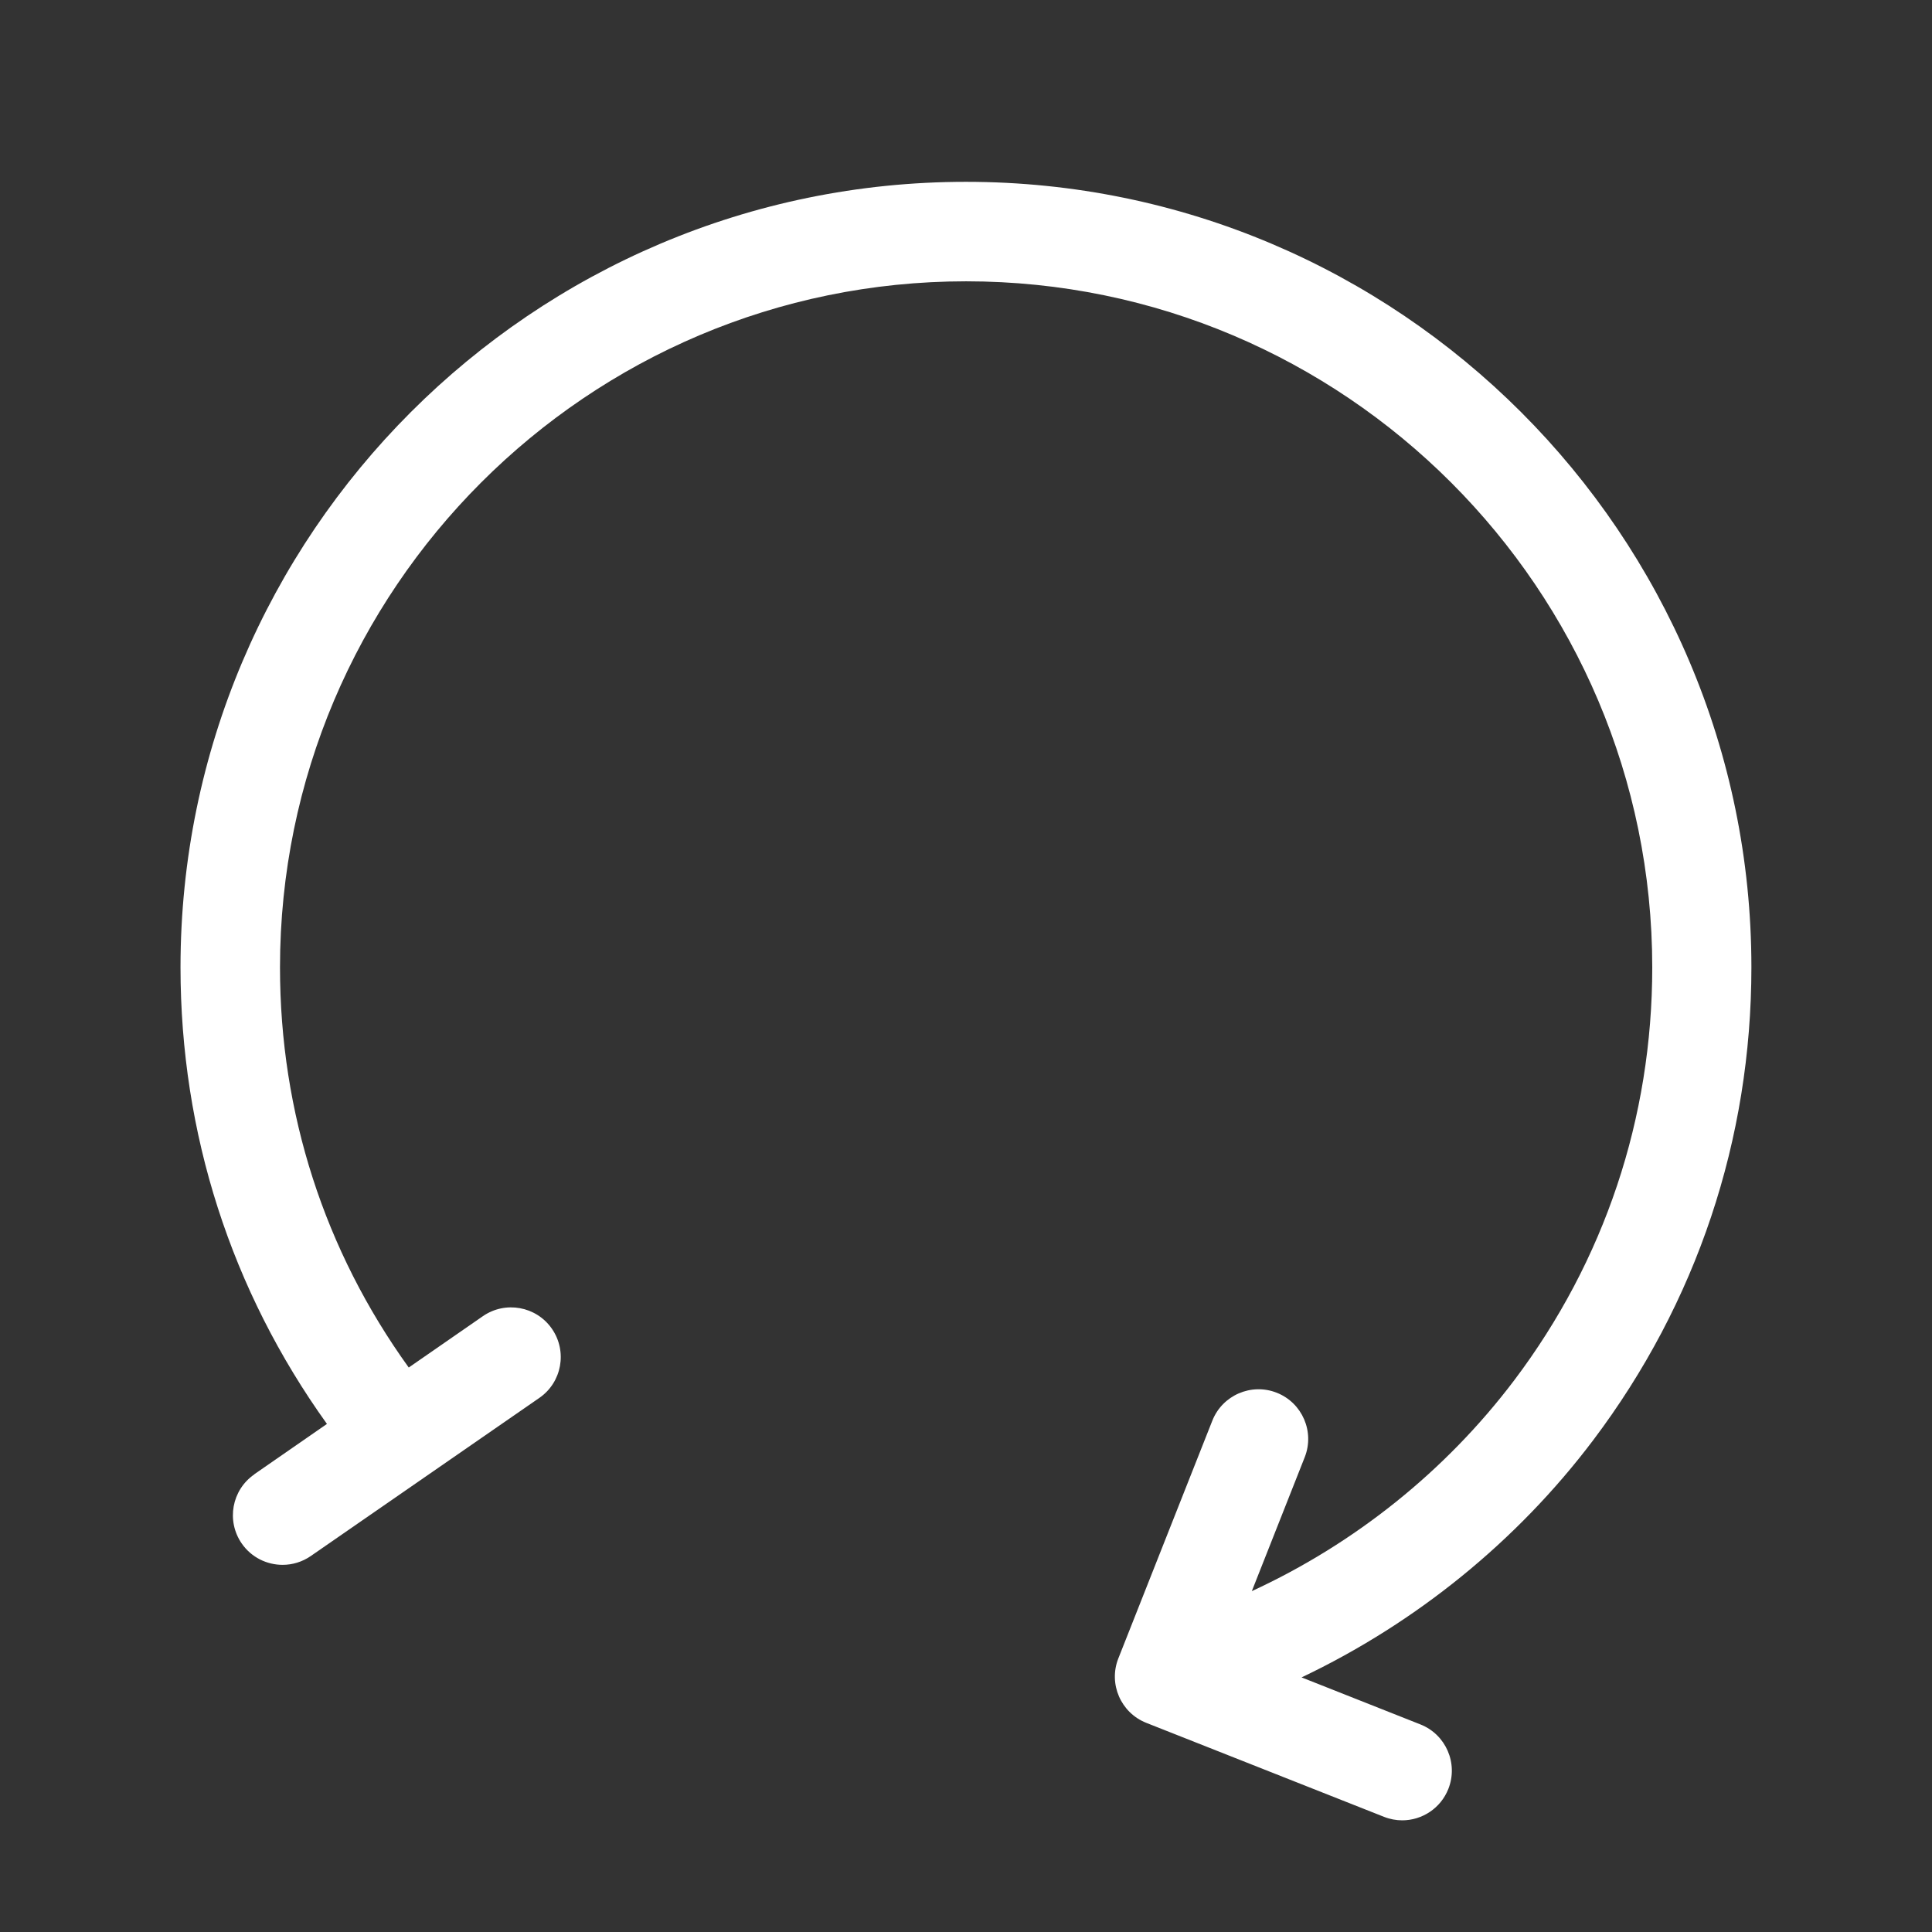 <svg xmlns="http://www.w3.org/2000/svg" id="Layer_1" viewBox="0 0 220.59 220.59"><rect x="0" y="0" width="220.59" height="220.59" fill="#333333" stroke="none"/><defs><style>.cls-1{fill:#fff;}</style></defs><path class="cls-1" d="M29.03,168.33l8.3-5.75c-10.94-15.25-16.72-33.18-16.72-52.14,0-49.45,40.23-89.68,89.68-89.68,49.45,0,89.68,40.23,89.68,89.68,0,19.66-6.25,38.33-18.06,53.99-8.73,11.57-20.28,20.9-33.3,27.09l13.57,5.37c2.91,1.15,4.34,4.45,3.19,7.36-.88,2.23-3.02,3.59-5.27,3.59-.69,0-1.4-.13-2.08-.4l-27.14-10.73c-2.91-1.15-4.34-4.45-3.19-7.36l10.73-27.14c1.15-2.91,4.45-4.34,7.36-3.19,2.91,1.15,4.34,4.45,3.19,7.36l-6.04,15.29c11.72-5.4,22.12-13.7,29.95-24.06,10.32-13.67,15.77-29.97,15.77-47.15,0-43.2-35.14-78.34-78.34-78.34-43.2,0-78.34,35.14-78.34,78.34,0,16.62,5.08,32.33,14.7,45.68l8.46-5.86c2.57-1.78,6.11-1.14,7.89,1.44,1.78,2.58,1.14,6.11-1.44,7.89l-26.09,18.05c-.98.68-2.11,1.01-3.22,1.01-1.8,0-3.57-.85-4.67-2.44-1.78-2.58-1.14-6.11,1.44-7.89Z"></path></svg>